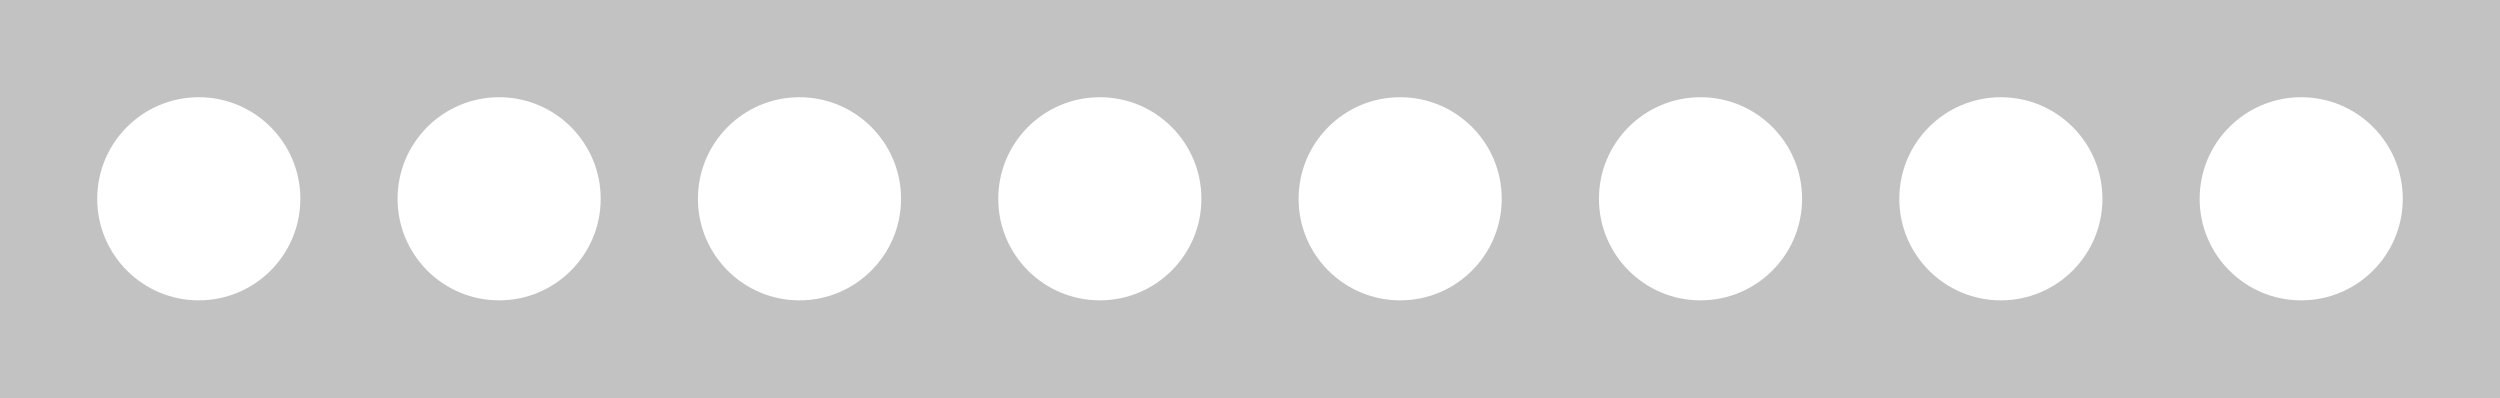 <svg width="1920" height="306" viewBox="0 0 1920 306" fill="none" xmlns="http://www.w3.org/2000/svg">
<path fill-rule="evenodd" clip-rule="evenodd" d="M0 0H1920V306H0V0ZM230.667 152.667C230.667 195.745 195.745 230.667 152.667 230.667C109.588 230.667 74.667 195.745 74.667 152.667C74.667 109.589 109.588 74.667 152.667 74.667C195.745 74.667 230.667 109.589 230.667 152.667ZM383.333 230.667C426.412 230.667 461.333 195.745 461.333 152.667C461.333 109.589 426.412 74.667 383.333 74.667C340.255 74.667 305.333 109.589 305.333 152.667C305.333 195.745 340.255 230.667 383.333 230.667ZM692 152.667C692 195.745 657.078 230.667 614 230.667C570.922 230.667 536 195.745 536 152.667C536 109.589 570.922 74.667 614 74.667C657.078 74.667 692 109.589 692 152.667ZM844.667 230.667C887.745 230.667 922.667 195.745 922.667 152.667C922.667 109.589 887.745 74.667 844.667 74.667C801.589 74.667 766.667 109.589 766.667 152.667C766.667 195.745 801.589 230.667 844.667 230.667ZM1153.33 152.667C1153.33 195.745 1118.41 230.667 1075.33 230.667C1032.26 230.667 997.333 195.745 997.333 152.667C997.333 109.589 1032.26 74.667 1075.33 74.667C1118.41 74.667 1153.33 109.589 1153.33 152.667ZM1306 230.667C1349.08 230.667 1384 195.745 1384 152.667C1384 109.589 1349.08 74.667 1306 74.667C1262.92 74.667 1228 109.589 1228 152.667C1228 195.745 1262.92 230.667 1306 230.667ZM1614.67 152.667C1614.67 195.745 1579.74 230.667 1536.67 230.667C1493.59 230.667 1458.67 195.745 1458.67 152.667C1458.67 109.589 1493.59 74.667 1536.67 74.667C1579.74 74.667 1614.67 109.589 1614.67 152.667ZM1767.33 230.667C1810.41 230.667 1845.33 195.745 1845.33 152.667C1845.33 109.589 1810.41 74.667 1767.33 74.667C1724.26 74.667 1689.33 109.589 1689.33 152.667C1689.33 195.745 1724.26 230.667 1767.33 230.667Z" fill="#C2C2C2"/>
</svg>
